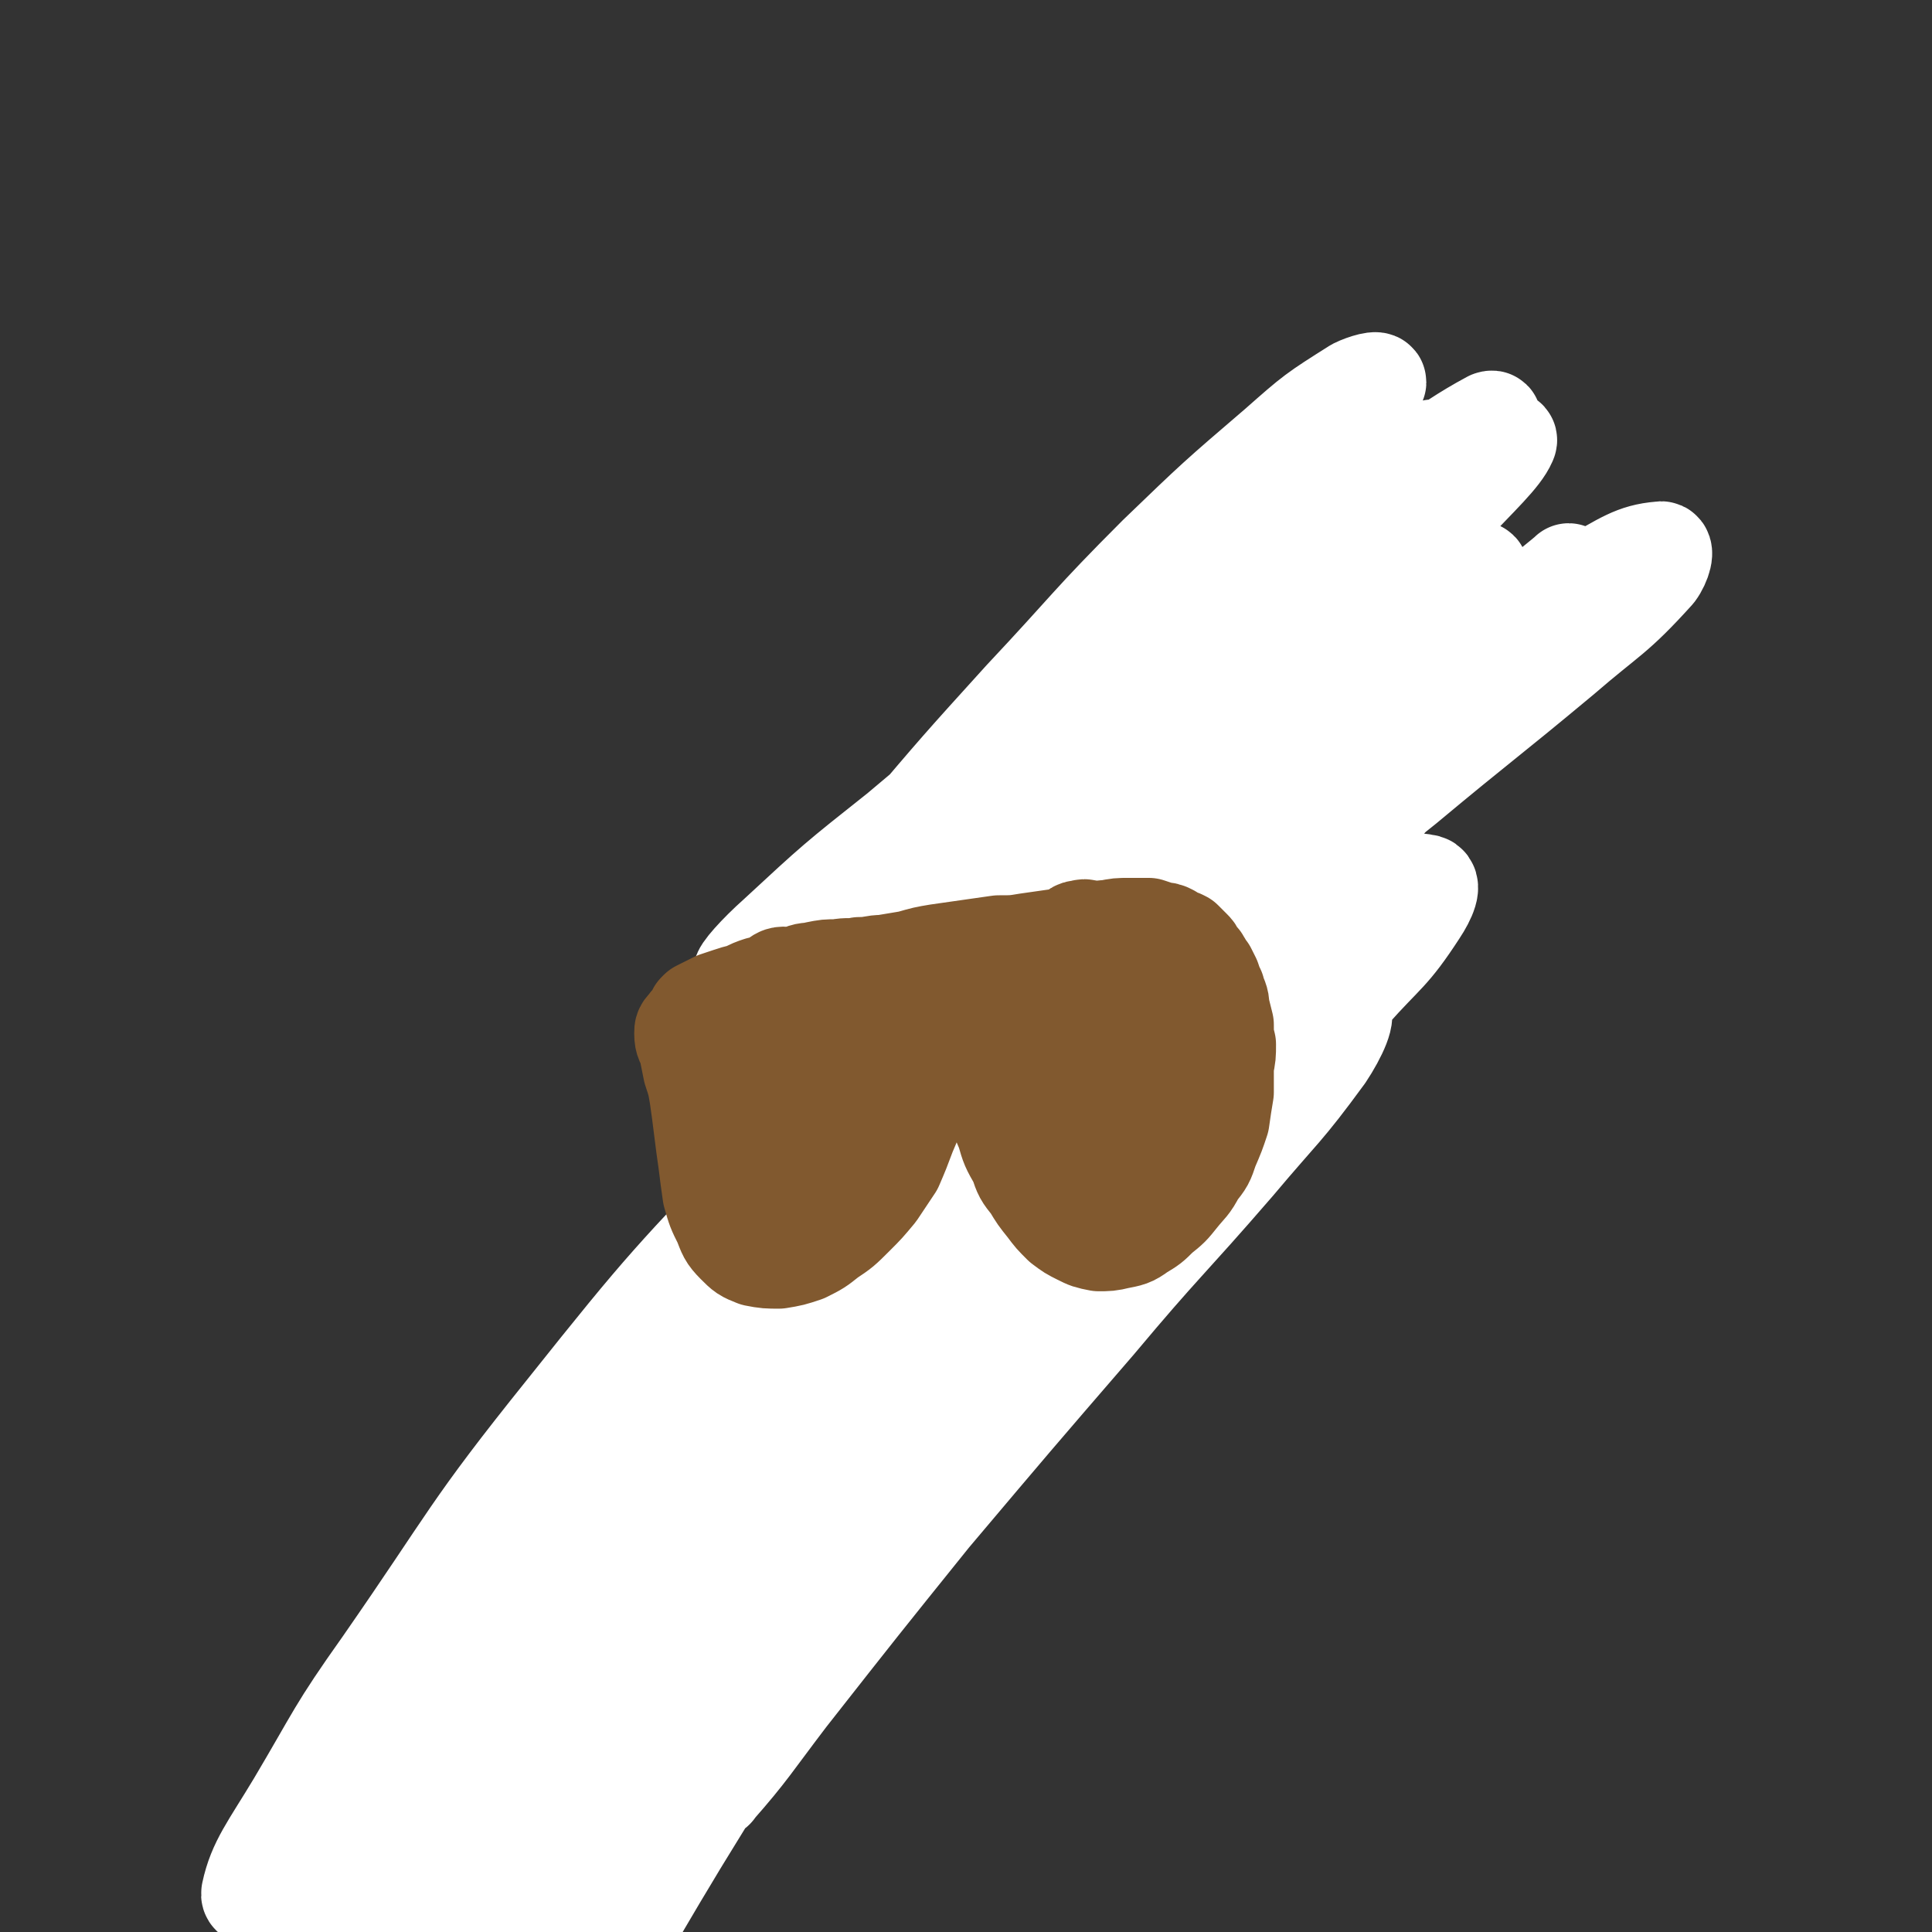 <svg viewBox='0 0 888 888' version='1.1' xmlns='http://www.w3.org/2000/svg' xmlns:xlink='http://www.w3.org/1999/xlink'><rect x="0" y="0" width="888" height="888" fill="#333333" stroke="none"/><g fill='none' stroke='#F26946' stroke-width='3' stroke-linecap='round' stroke-linejoin='round'><path d='M365,539c-1,0 -1,-1 -1,-1 -2,1 -2,1 -3,3 -10,8 -11,7 -21,16 -11,12 -10,12 -20,25 -14,17 -14,16 -27,34 -16,21 -16,21 -30,42 -15,23 -15,23 -28,47 -14,23 -14,23 -26,46 -11,21 -11,21 -20,42 -9,18 -9,18 -17,36 -3,8 -3,8 -6,16 '/><path d='M359,551c0,0 -1,-1 -1,-1 -4,3 -4,4 -8,8 -6,7 -6,7 -13,15 -8,9 -8,9 -17,18 -11,13 -12,13 -23,26 -15,18 -15,18 -29,36 -17,23 -17,24 -34,48 -17,25 -17,26 -34,52 -14,24 -15,24 -28,48 -12,21 -12,21 -23,43 -8,16 -8,16 -16,32 -6,14 -6,14 -12,28 -5,15 -5,15 -10,31 -3,9 -3,9 -5,18 '/><path d='M322,581c0,0 -1,0 -1,-1 0,0 0,1 0,1 -2,2 -3,1 -5,3 -5,5 -5,5 -9,10 -7,8 -7,8 -13,16 -9,11 -9,11 -17,22 -11,16 -11,16 -21,33 -13,21 -13,21 -25,42 -14,26 -14,26 -28,51 -12,25 -13,24 -24,49 -10,21 -10,21 -19,43 -8,18 -8,19 -16,37 -6,17 -6,17 -12,34 -3,8 -3,8 -6,17 -1,4 -1,4 -3,9 '/><path d='M274,655c0,-1 -1,-1 -1,-1 0,0 1,0 1,0 -2,1 -3,0 -4,1 -3,3 -3,4 -6,8 -6,6 -6,6 -11,13 -7,10 -7,10 -14,20 -9,13 -10,13 -19,26 -11,17 -11,18 -21,35 -12,21 -12,21 -24,43 -12,23 -11,24 -23,48 -7,15 -7,15 -14,30 -9,20 -9,20 -17,41 -7,18 -7,18 -13,37 -4,14 -4,14 -8,28 -1,5 -1,5 -2,10 '/><path d='M153,875c0,0 -1,0 -1,-1 0,0 1,0 2,-1 4,-8 4,-9 8,-17 5,-11 5,-11 10,-22 7,-14 8,-13 15,-27 8,-15 7,-15 16,-30 10,-18 10,-18 21,-35 11,-18 11,-18 22,-36 12,-17 12,-17 24,-34 10,-15 10,-15 20,-30 7,-9 7,-9 14,-19 '/><path d='M157,870c0,0 -1,0 -1,-1 0,-1 0,-1 0,-2 2,-4 1,-4 3,-8 3,-7 3,-7 7,-13 5,-10 5,-10 10,-20 7,-14 7,-14 14,-27 8,-16 8,-16 17,-31 10,-18 10,-18 21,-36 11,-19 10,-20 22,-39 12,-19 12,-19 24,-38 11,-18 11,-19 23,-36 11,-16 11,-16 22,-30 8,-11 8,-11 16,-22 5,-6 5,-6 10,-12 '/><path d='M216,740c0,0 -1,-1 -1,-1 0,0 0,1 1,1 2,-6 1,-7 4,-13 5,-9 6,-9 11,-18 7,-11 7,-11 14,-22 9,-12 9,-12 18,-23 9,-12 9,-12 19,-24 10,-13 10,-13 21,-25 10,-13 10,-12 21,-25 9,-10 9,-10 19,-20 8,-9 8,-9 17,-18 6,-7 6,-7 13,-14 1,-2 1,-2 3,-3 '/><path d='M265,667c0,0 -1,-1 -1,-1 0,0 1,0 1,0 -1,0 -2,0 -2,0 1,-2 2,-3 5,-5 4,-5 5,-5 9,-11 6,-8 6,-8 12,-16 8,-11 8,-11 17,-21 10,-13 10,-13 20,-25 10,-12 10,-12 20,-24 10,-11 10,-11 20,-22 7,-8 7,-8 15,-16 1,-2 1,-2 3,-3 '/><path d='M261,670c0,0 -1,0 -1,-1 0,-2 0,-2 1,-4 3,-5 4,-5 8,-10 7,-9 7,-9 14,-18 9,-11 9,-11 18,-22 11,-13 11,-13 22,-26 13,-14 13,-14 25,-27 9,-9 9,-9 18,-19 '/><path d='M454,595c0,0 -1,-1 -1,-1 -3,4 -3,5 -5,8 -9,12 -9,11 -18,23 -10,13 -10,14 -20,27 -13,17 -13,17 -26,34 -12,17 -12,17 -24,34 -11,15 -11,15 -21,31 -8,13 -8,13 -16,27 -6,11 -6,11 -13,23 -4,8 -5,8 -9,16 -1,2 -1,3 -2,5 '/><path d='M463,581c0,0 -1,-1 -1,-1 -2,1 -2,2 -4,3 -4,5 -4,4 -8,9 -5,5 -5,6 -9,11 -7,8 -7,7 -13,15 -8,10 -8,11 -16,21 -11,14 -12,14 -22,29 -13,17 -13,17 -26,35 -13,19 -14,19 -26,39 -12,18 -12,19 -23,38 -9,15 -9,14 -18,30 -6,10 -6,10 -11,22 -3,5 -3,6 -5,12 '/><path d='M473,571c-1,0 -1,-1 -1,-1 -2,1 -3,2 -4,4 -3,3 -3,3 -6,7 -4,5 -4,5 -8,10 -5,8 -5,8 -10,15 -7,9 -7,9 -14,18 -9,13 -9,13 -18,25 -12,17 -13,16 -25,33 -14,19 -14,19 -28,39 -16,22 -16,22 -31,44 -15,22 -15,22 -28,44 -12,19 -11,19 -22,38 -8,14 -8,14 -15,28 -5,9 -4,9 -8,18 -1,3 -1,3 -2,6 '/><path d='M364,704c0,0 -1,-1 -1,-1 0,0 1,0 1,1 -11,13 -12,13 -22,27 -11,16 -11,17 -21,34 -12,19 -12,19 -23,39 -12,20 -12,20 -22,41 -11,20 -11,20 -20,40 -8,17 -8,17 -15,34 -5,11 -4,11 -9,21 '/><path d='M325,774c0,0 0,-1 -1,-1 0,1 0,2 -1,3 -5,9 -6,9 -11,18 -7,10 -7,10 -13,21 -8,12 -8,12 -15,25 -8,15 -8,15 -17,30 -8,16 -8,15 -17,31 -7,15 -7,15 -14,29 -5,12 -5,12 -11,24 -3,8 -3,8 -6,15 -1,2 0,2 -1,4 '/></g>
<g fill='none' stroke='#CF2233' stroke-width='3' stroke-linecap='round' stroke-linejoin='round'><path d='M367,513c0,0 -1,-1 -1,-1 0,0 0,1 1,1 1,2 2,2 4,3 3,1 3,1 6,3 4,1 4,1 8,3 6,3 6,3 11,6 6,4 6,4 13,7 6,3 6,3 12,6 4,2 4,3 8,5 1,0 1,0 2,1 '/><path d='M369,510c0,0 -1,-1 -1,-1 1,0 1,1 2,2 2,1 2,1 4,2 3,2 3,2 6,4 3,2 3,2 7,5 5,3 5,3 10,6 6,4 6,4 11,7 6,4 6,4 13,7 6,3 6,3 12,6 6,2 6,2 11,5 5,2 5,2 9,4 2,1 2,1 5,2 1,0 1,1 2,1 0,0 0,0 0,0 '/><path d='M394,526c-1,-1 -2,-2 -1,-1 2,1 3,2 6,4 5,2 5,2 10,5 5,3 5,3 11,7 5,3 5,3 10,6 5,3 5,3 10,6 5,2 5,2 9,4 5,3 5,3 9,4 4,2 4,2 8,4 3,1 3,1 5,2 2,1 2,1 3,2 1,0 1,0 1,0 '/><path d='M434,550c0,0 -1,-1 -1,-1 1,1 2,2 4,3 2,2 3,1 6,3 2,1 2,1 5,3 3,1 3,1 6,3 2,2 2,2 5,3 3,2 3,2 6,3 3,2 3,2 7,4 3,1 3,1 7,2 3,1 3,1 7,2 2,0 2,0 5,1 0,0 0,0 0,0 '/><path d='M455,561c0,0 -1,-1 -1,-1 1,0 2,0 4,1 2,1 2,1 5,1 3,1 3,1 6,2 3,1 4,1 7,2 3,1 3,2 6,3 3,1 3,1 7,1 3,1 3,1 7,2 2,0 2,0 5,0 2,1 2,1 4,1 1,0 1,0 2,0 1,-1 1,-1 2,-1 0,0 0,0 1,0 '/><path d='M374,502c0,0 -1,-1 -1,-1 0,0 0,1 0,1 0,0 0,0 0,0 0,0 0,0 0,0 0,0 0,0 0,0 1,-1 1,-1 2,-1 1,-2 1,-2 3,-4 3,-2 3,-2 5,-4 3,-3 3,-3 6,-5 2,-3 2,-3 5,-5 2,-2 2,-2 5,-3 2,-2 2,-1 5,-2 2,-1 2,-1 4,-1 1,0 1,0 2,0 1,0 1,0 1,1 '/><path d='M376,509c-1,0 -1,0 -1,-1 -1,0 0,1 0,1 0,-1 0,-2 1,-3 1,-2 1,-2 2,-4 2,-2 2,-2 4,-3 3,-3 3,-3 5,-5 2,-2 2,-2 5,-4 2,-2 2,-2 4,-4 2,-3 2,-3 5,-5 2,-2 2,-2 5,-4 1,-1 1,-1 3,-1 2,-1 2,-1 3,-1 1,0 1,0 1,0 '/><path d='M372,508c0,0 -1,-1 -1,-1 0,0 0,0 0,0 0,1 0,1 0,1 0,0 0,-1 0,-1 1,-1 1,-1 2,-2 2,-2 2,-2 4,-4 3,-3 3,-3 7,-6 3,-2 3,-2 6,-5 3,-3 2,-3 5,-6 2,-2 2,-2 5,-4 3,-3 3,-3 6,-5 3,-1 3,-2 6,-3 3,-2 3,-2 6,-3 1,-1 1,-1 3,-2 2,0 2,0 3,0 0,0 0,0 0,0 '/><path d='M394,487c0,0 -1,0 -1,-1 1,-1 2,0 3,-1 2,-2 2,-2 4,-4 2,-2 2,-2 4,-3 2,-2 2,-2 4,-3 2,-1 2,-1 5,-3 2,-1 2,-1 5,-2 3,-2 3,-2 6,-3 3,-1 3,-1 5,-2 3,-1 3,-1 5,-1 1,-1 1,-1 2,-1 1,0 1,0 2,1 '/><path d='M496,569c-1,0 -2,-1 -1,-1 0,0 1,1 2,0 1,0 1,0 3,-1 1,-1 2,-1 3,-1 2,-1 2,-1 3,-2 2,-1 2,-1 4,-3 2,-1 2,-1 5,-3 2,-2 2,-2 4,-4 1,-2 1,-2 3,-4 1,-2 1,-2 1,-3 1,-1 1,-2 1,-3 0,0 0,0 0,1 '/><path d='M503,569c0,-1 -1,-1 -1,-1 0,-1 1,0 1,-1 2,-1 2,-1 4,-2 2,-2 2,-2 4,-3 2,-2 2,-2 4,-4 2,-2 2,-2 4,-5 2,-2 2,-2 4,-5 2,-2 2,-2 3,-5 2,-3 2,-3 4,-7 1,-3 1,-3 2,-6 1,-3 0,-3 0,-5 0,-2 1,-2 0,-4 0,0 -1,0 -2,-1 0,0 0,0 0,0 '/><path d='M512,556c0,0 -1,0 -1,-1 0,0 1,1 2,0 2,-2 2,-2 5,-4 2,-3 2,-3 5,-6 2,-2 2,-3 4,-6 2,-3 2,-3 3,-6 2,-3 1,-3 2,-7 1,-2 1,-2 1,-5 1,-2 1,-2 0,-3 0,-1 -1,-1 -1,-2 -1,-1 -1,-1 -1,-2 '/><path d='M431,467c0,0 -1,-1 -1,-1 0,0 0,0 0,0 2,0 2,0 4,0 1,0 1,0 3,-1 1,0 1,0 3,0 1,0 1,0 3,1 2,0 2,0 4,0 2,1 2,1 4,1 1,0 1,0 3,1 0,0 0,0 1,1 '/><path d='M428,467c0,0 -1,0 -1,-1 1,0 1,1 2,1 2,-1 2,-1 3,-1 2,0 2,0 3,0 2,0 2,0 5,0 2,0 2,0 5,1 2,0 2,0 5,1 3,0 3,0 5,1 3,0 3,0 6,1 3,1 3,1 5,2 3,1 3,1 5,2 1,0 2,0 2,1 1,1 0,1 0,2 '/><path d='M439,465c0,-1 -1,-1 -1,-1 0,0 0,0 1,0 1,0 2,0 4,0 2,1 2,1 4,1 2,0 2,0 4,1 3,1 3,1 5,1 3,1 3,2 6,3 3,1 3,1 6,2 3,1 3,1 6,2 3,1 3,1 6,2 3,1 3,1 5,2 2,0 2,1 4,1 1,1 1,1 2,1 '/><path d='M468,472c0,0 -1,-1 -1,-1 0,0 1,1 2,2 2,1 2,0 3,1 2,1 2,1 4,2 2,0 2,0 4,1 3,1 3,1 6,3 2,1 2,1 5,2 3,1 3,2 5,3 2,1 2,1 4,3 2,1 2,1 4,2 2,1 1,2 3,3 '/><path d='M494,481c-1,0 -2,-1 -1,-1 0,0 1,0 2,1 2,0 2,0 3,1 2,1 2,1 4,3 2,1 2,1 3,2 2,1 2,1 3,2 1,2 1,1 3,2 1,2 1,2 3,3 2,1 2,1 3,2 2,1 2,1 3,2 1,1 1,1 2,2 0,0 0,0 0,0 '/><path d='M517,497c0,0 -1,-1 -1,-1 0,0 1,1 1,1 1,2 1,2 2,3 1,1 1,0 2,1 1,1 1,1 1,2 1,1 1,1 2,2 1,0 1,0 2,2 1,1 1,1 1,2 1,1 1,1 1,1 1,1 0,1 0,1 0,1 0,1 0,1 '/><path d='M523,503c-1,0 -1,-1 -1,-1 0,0 0,1 0,1 1,1 1,0 2,1 0,1 0,1 1,2 0,1 0,1 1,1 0,1 1,1 1,2 1,1 0,1 1,2 0,0 0,0 1,1 0,1 0,1 1,1 0,1 0,1 1,1 0,1 0,1 0,1 1,0 1,0 1,1 0,0 0,0 0,0 0,0 0,0 0,0 '/></g>
<g fill='none' stroke='#000000' stroke-width='3' stroke-linecap='round' stroke-linejoin='round'><path d='M467,499c0,0 -1,-1 -1,-1 0,0 0,0 0,1 0,0 0,0 0,0 0,0 0,0 0,0 1,0 1,0 1,0 0,-1 0,-1 0,-1 1,-1 1,-1 2,-2 1,-1 1,-1 1,-2 1,-2 1,-2 2,-3 1,-1 1,-1 2,-3 1,-1 1,-1 2,-2 0,-1 0,-1 1,-2 1,0 1,0 1,0 0,-1 0,-1 1,-1 0,0 0,1 0,1 0,0 0,0 0,1 -1,1 -1,1 -1,2 0,1 0,1 -1,2 -1,2 -1,2 -2,3 -2,1 -2,1 -3,3 -1,1 -1,1 -2,3 -1,1 -1,1 -2,2 -1,1 -1,1 -1,2 -1,0 -1,0 -1,1 0,0 0,0 0,0 0,0 0,0 0,-1 0,-1 0,-1 0,-2 1,-1 1,-1 2,-2 1,-2 1,-2 2,-3 1,-2 1,-2 2,-3 1,-2 1,-2 2,-3 1,-2 1,-2 2,-3 0,-2 0,-2 1,-3 1,-1 1,-1 1,-2 0,-1 0,-1 1,-1 0,0 0,0 0,0 0,0 0,0 0,1 0,1 0,1 0,2 0,1 -1,0 -1,1 -1,1 -1,1 -1,3 -1,1 -1,1 -2,2 -1,1 -1,1 -2,2 -2,2 -2,2 -3,4 -1,1 -1,1 -2,2 -1,1 -1,1 -1,2 -1,1 -1,1 -1,1 0,0 0,0 0,0 0,0 0,-1 1,-1 1,-2 1,-2 2,-3 1,-2 1,-2 2,-4 1,-1 1,-2 2,-3 1,-2 1,-2 2,-3 0,-1 0,-1 1,-2 1,-1 1,-1 2,-2 0,-1 0,-1 1,-2 1,-1 1,-1 1,-1 1,-1 1,0 1,-1 '/><path d='M194,843c0,0 0,-1 -1,-1 0,0 0,0 -1,1 0,0 0,0 -1,0 0,0 0,0 0,0 '/><path d='M219,795c-1,0 -1,-1 -1,-1 -1,0 0,0 -1,1 0,0 0,0 -1,0 0,0 0,0 0,0 '/><path d='M224,838c0,0 -1,-1 -1,-1 0,0 1,1 0,1 0,1 0,1 -1,1 0,0 0,0 0,0 '/><path d='M264,798c-1,0 -1,-1 -1,-1 -1,0 0,0 -1,1 0,0 -1,1 -1,1 0,0 0,0 1,-1 '/><path d='M233,804c-1,0 -1,-1 -1,-1 -1,0 -1,0 -1,0 -1,1 -1,1 -1,0 -1,0 0,0 0,-1 '/><path d='M247,748c0,0 -1,-1 -1,-1 -1,0 -1,0 -1,0 -1,1 -2,1 -3,1 0,0 1,-1 1,-1 1,-1 1,-1 1,-2 '/><path d='M289,737c0,0 -1,-1 -1,-1 0,0 0,0 0,0 0,1 -1,2 -1,2 0,1 1,0 1,0 0,0 -1,1 -1,1 '/><path d='M264,758c0,0 0,-1 -1,-1 0,0 1,1 1,1 0,0 -1,0 -1,0 '/><path d='M273,703c0,0 0,0 -1,-1 0,0 0,1 0,1 0,0 0,-1 0,-1 0,0 0,0 1,0 '/><path d='M320,709c0,0 -1,-1 -1,-1 0,0 0,0 0,1 0,0 -1,0 -1,0 0,0 0,0 1,0 '/><path d='M299,689c-1,0 -1,-1 -1,-1 -1,0 -1,0 -1,1 0,0 1,0 1,-1 '/><path d='M295,654c0,-1 -1,-1 -1,-1 0,-1 0,-1 0,-2 2,-1 2,-1 4,-3 '/><path d='M344,627c0,0 -1,-1 -1,-1 0,0 1,0 1,0 -1,1 -2,1 -2,0 0,0 1,0 2,-1 '/><path d='M335,668c-1,0 -1,-1 -1,-1 0,0 0,1 0,1 0,-1 -1,-1 -1,-2 -1,0 0,0 0,0 '/><path d='M322,653c-1,-1 -1,-1 -1,-1 -1,0 0,0 0,0 0,0 -1,0 0,0 0,-1 0,-1 1,-2 '/><path d='M326,607c0,-1 -1,-1 -1,-1 -1,-1 -1,0 -2,0 0,0 1,0 1,0 0,0 0,0 0,0 '/><path d='M373,594c0,0 -1,-1 -1,-1 0,0 0,1 0,1 0,0 0,0 0,0 0,0 0,0 0,1 '/><path d='M367,636c0,0 0,-1 -1,-1 0,0 1,0 1,0 0,1 -1,1 -1,1 0,1 0,0 1,0 '/><path d='M347,606c0,0 0,-1 -1,-1 0,0 0,0 0,1 1,0 1,0 2,0 '/><path d='M359,573c-1,0 -1,-1 -1,-1 -1,0 -1,0 0,1 0,0 0,0 1,0 0,1 0,1 1,1 '/><path d='M399,553c0,0 -1,-1 -1,-1 0,0 0,1 1,1 0,-1 -1,-1 0,-2 0,0 0,0 0,-1 '/><path d='M401,591c0,0 -1,0 -1,-1 0,0 1,1 1,1 0,0 -1,0 -1,0 '/><path d='M432,569c0,0 -1,-1 -1,-1 0,0 1,0 1,0 0,1 -1,0 -1,1 0,0 0,0 0,0 '/><path d='M409,609c0,-1 -1,-1 -1,-1 0,0 0,0 0,0 0,0 0,0 0,0 0,0 0,0 0,0 '/><path d='M380,626c0,0 -1,0 -1,-1 0,0 0,1 -1,1 0,0 0,0 0,0 '/><path d='M256,827c0,0 -1,-1 -1,-1 0,0 0,1 0,1 -1,1 -1,0 -1,1 '/><path d='M234,866c0,0 -1,-1 -1,-1 -1,0 -1,1 -2,2 -1,1 -1,2 -2,2 0,0 0,0 -1,0 0,-1 0,0 0,0 '/><path d='M197,861c-1,0 -1,-1 -1,-1 -2,1 -3,2 -4,3 0,0 0,0 1,0 '/><path d='M170,880c0,0 0,-1 -1,-1 -1,0 -3,2 -3,2 0,-1 2,-2 3,-3 '/><path d='M467,468c0,0 0,0 -1,-1 0,0 1,1 1,1 0,0 0,0 0,0 0,0 0,0 0,0 0,-1 0,0 0,-1 0,0 0,0 1,0 0,0 0,0 0,0 0,0 0,0 0,-1 1,0 1,0 1,0 1,-1 1,-1 1,-2 1,-1 1,-1 1,-2 1,-1 1,-1 1,-2 0,-2 0,-2 0,-3 1,-2 1,-2 1,-3 0,-1 0,-1 1,-3 0,-1 0,-1 0,-2 1,-1 1,-1 1,-3 0,-1 0,-1 0,-2 0,-1 0,-1 0,-2 0,-1 0,-1 0,-2 0,-1 0,-1 0,-2 0,-1 0,-1 -1,-2 0,-2 0,-2 0,-3 -1,-1 -1,-1 -1,-2 -1,-1 -1,-1 -2,-2 -1,-1 0,-1 -1,-2 0,-1 0,-1 -1,-2 0,-1 0,-1 -1,-2 0,-2 0,-2 0,-3 -1,-2 -1,-2 -1,-3 -1,-1 -1,-1 -1,-3 0,-1 0,-1 0,-2 0,-2 -1,-2 -1,-3 0,-1 0,-1 0,-3 0,-1 0,-1 0,-3 0,-1 0,-1 0,-3 0,-2 0,-2 0,-3 0,-2 0,-2 1,-3 0,-2 0,-2 1,-3 0,-1 0,-1 0,-3 1,-1 1,-1 1,-3 0,-2 0,-2 0,-3 0,-1 0,-1 1,-3 0,0 0,0 0,-1 1,-1 0,-1 1,-2 0,-1 0,-1 1,-2 0,-1 0,-1 1,-2 1,-1 1,-1 1,-2 1,-1 1,-1 1,-2 1,-1 1,-1 1,-1 1,-1 1,-1 1,-2 0,-1 0,-1 1,-2 0,-1 0,-1 0,-2 0,-1 0,-1 0,-2 1,-2 1,-2 1,-4 0,-1 0,-1 0,-3 0,-1 0,-1 -1,-3 0,-1 0,-1 0,-3 0,-1 0,-1 0,-3 0,-2 0,-2 0,-4 0,-2 0,-2 1,-4 0,-2 0,-2 1,-4 0,-2 0,-2 1,-4 1,-2 0,-2 1,-4 1,-3 1,-2 2,-5 2,-4 2,-4 4,-8 2,-4 1,-4 3,-8 1,-3 1,-3 3,-6 0,-1 0,-1 2,-2 0,0 1,0 2,0 0,0 0,0 1,0 1,0 1,0 2,0 1,0 1,0 2,1 1,0 1,0 2,1 1,1 1,1 2,2 1,0 1,0 1,1 1,1 1,1 2,3 1,1 1,1 2,3 1,2 1,2 1,4 1,2 1,2 1,4 1,2 1,2 1,4 0,1 1,1 1,3 0,2 0,2 1,4 0,2 0,2 0,4 0,2 0,2 0,5 -1,2 -1,2 -1,4 0,1 0,1 0,3 0,2 0,2 0,4 0,1 0,1 -1,3 0,2 0,2 0,4 0,1 0,1 1,3 0,1 0,1 0,1 1,1 1,1 2,1 1,1 1,1 3,1 1,1 1,1 3,1 2,0 2,0 3,0 2,0 2,0 3,0 2,0 2,0 3,0 1,-1 1,-1 2,-1 1,-1 1,-1 2,-1 1,-2 1,-2 2,-3 2,-2 2,-2 3,-3 2,-3 2,-2 4,-5 2,-2 2,-2 4,-5 1,-2 1,-1 3,-4 0,-1 0,-1 1,-3 0,-2 0,-2 1,-3 0,-2 0,-2 1,-4 1,-2 1,-2 2,-4 1,-2 1,-2 3,-4 1,-2 1,-2 2,-3 2,-2 2,-2 4,-4 2,-2 2,-2 5,-3 1,-2 1,-2 3,-3 1,0 1,-1 2,-1 0,0 1,0 1,1 0,1 0,1 0,2 1,2 1,1 1,3 1,2 1,2 1,3 0,2 0,2 1,3 0,1 0,1 0,2 -1,1 -1,1 -1,2 -1,2 -1,2 -1,3 -1,2 -1,2 -1,3 -1,2 -1,2 -1,4 -1,1 -1,1 -1,3 -1,1 -2,1 -2,2 -1,2 -1,2 -2,3 -1,2 -1,2 -2,3 0,2 0,2 0,3 -1,2 -1,2 -2,3 -1,2 -1,2 -1,3 -1,2 -1,2 -1,3 -1,2 -1,2 -1,3 -1,1 -1,1 -1,3 0,1 0,1 0,2 0,2 0,2 0,3 0,1 -1,1 0,2 0,2 0,2 0,3 0,2 0,2 0,3 0,2 0,2 1,3 0,1 0,1 1,2 0,1 0,1 1,1 1,1 1,1 2,1 1,1 1,1 2,1 1,0 1,0 2,0 2,0 2,0 3,0 1,-1 1,-1 2,-1 1,0 1,0 2,0 1,-1 1,-1 2,-1 1,-1 1,-1 2,-2 1,-1 1,-1 2,-2 1,-2 1,-2 2,-4 2,-2 2,-1 3,-3 1,-2 1,-2 2,-4 2,-2 1,-2 3,-3 1,-2 1,-2 2,-4 1,-1 1,-2 2,-3 1,-1 1,-1 2,-2 1,0 1,0 2,0 0,-1 0,-1 1,-1 2,-1 2,-1 3,-1 2,-1 2,-1 4,-2 2,-1 2,-1 4,-2 2,-1 2,-1 3,-2 1,0 1,0 2,-1 1,0 1,0 2,0 1,0 1,0 2,0 0,1 0,2 1,3 0,1 0,1 1,2 0,1 0,1 0,2 1,1 1,1 1,3 0,1 0,1 0,2 1,1 0,1 0,3 0,1 1,1 1,2 0,1 0,1 -1,3 0,1 0,1 -1,3 -1,2 -1,2 -2,3 -1,3 -1,3 -2,5 -1,2 -1,2 -2,4 -1,2 -1,2 -2,4 -2,1 -1,1 -3,3 -1,1 -1,1 -3,3 -2,1 -2,1 -4,3 -2,1 -2,1 -4,3 -3,1 -3,1 -5,3 -1,1 -1,1 -3,2 -1,1 -1,1 -2,2 -1,1 -1,1 -2,2 -1,2 -2,1 -3,3 0,0 0,1 -1,1 0,2 0,2 -1,3 0,0 0,0 0,1 0,1 0,1 0,1 1,1 1,1 2,1 1,0 1,0 3,0 1,1 1,0 3,0 2,0 2,1 4,0 1,0 1,0 3,0 2,-1 2,-1 4,-2 2,0 2,0 3,-1 2,-1 2,-1 4,-1 2,-1 2,-1 3,-1 1,0 1,0 2,-1 1,0 1,0 2,0 1,-1 1,-1 2,-1 0,0 0,0 0,0 1,0 1,0 1,1 1,0 0,0 1,1 0,1 0,1 0,1 1,1 1,1 1,2 0,0 0,1 0,1 0,1 0,1 -1,2 0,1 -1,1 -1,2 -1,2 -1,2 -2,3 -1,1 -1,1 -3,2 -1,2 -1,2 -3,3 -1,1 -1,1 -3,3 -2,2 -2,2 -5,4 -2,1 -2,1 -4,3 -2,2 -2,2 -5,3 -2,2 -2,2 -5,3 -3,1 -3,1 -5,2 -3,1 -3,1 -6,2 -2,1 -2,1 -4,2 -2,1 -2,1 -3,1 -1,1 -1,1 -3,1 -1,1 -1,1 -2,1 -2,1 -2,1 -3,2 -1,1 -1,1 -2,2 -1,1 -1,1 -2,1 -1,1 -2,1 -3,2 -1,0 -1,0 -2,1 -2,1 -2,1 -3,2 -2,1 -2,1 -3,2 -1,1 -1,1 -2,2 -1,0 -1,0 -2,1 -1,1 -1,1 -3,2 -1,1 -1,1 -2,2 -1,1 -1,2 -2,3 -1,1 -1,1 -2,2 -1,1 -1,1 -1,2 -1,1 -1,0 -2,1 -1,1 -1,1 -2,2 0,0 0,0 -1,1 0,0 0,0 -1,1 0,0 0,0 -1,1 -1,0 -1,0 -2,1 -1,1 -1,1 -2,2 0,0 0,0 -1,0 0,1 0,1 -1,1 0,0 0,0 -1,1 0,0 0,0 -1,0 0,1 0,1 -1,1 0,1 0,1 -1,1 0,0 0,0 -1,1 0,0 0,0 -1,0 0,0 0,0 0,1 -1,0 -1,0 -2,1 0,0 0,0 0,0 -1,1 -1,1 -1,1 0,0 0,0 0,0 0,0 -1,0 -1,0 0,0 0,0 -1,1 0,0 0,0 0,0 '/></g>
<g fill='none' stroke='#FFFFFF' stroke-width='45' stroke-linecap='round' stroke-linejoin='round'><path d='M423,632c0,-1 0,-2 -1,-1 -2,2 -1,3 -3,6 -10,17 -10,17 -20,33 -6,11 -6,11 -12,21 -1,2 -4,5 -3,4 3,-7 4,-10 10,-19 13,-21 13,-21 28,-42 21,-30 21,-30 43,-60 25,-36 25,-36 52,-71 27,-35 26,-35 55,-69 24,-28 24,-28 49,-55 15,-15 18,-18 31,-29 1,-2 0,3 -2,4 -21,25 -22,24 -44,48 -39,43 -40,42 -78,86 -49,56 -50,55 -96,114 -48,61 -47,62 -92,126 -33,47 -32,48 -64,96 -11,16 -22,33 -22,32 0,-1 11,-18 22,-36 27,-43 26,-44 54,-87 37,-56 36,-57 75,-111 44,-59 44,-60 91,-116 41,-49 42,-49 86,-96 26,-28 29,-26 55,-54 1,-2 2,-6 1,-5 -27,19 -31,21 -58,46 -52,47 -54,46 -102,96 -63,66 -65,66 -121,137 -62,79 -63,80 -117,164 -45,71 -43,72 -82,147 -15,31 -25,57 -25,64 1,4 14,-20 28,-41 30,-46 29,-47 59,-93 38,-57 38,-58 77,-114 43,-62 43,-62 88,-122 43,-56 43,-56 89,-109 36,-43 37,-43 74,-84 20,-22 26,-25 41,-43 2,-2 -4,0 -7,2 -28,21 -29,21 -56,44 -47,41 -48,40 -91,83 -55,55 -56,54 -106,113 -54,63 -54,64 -102,130 -39,53 -37,54 -72,109 -13,21 -21,35 -24,42 -2,4 8,-9 14,-19 25,-38 24,-39 49,-77 35,-53 34,-54 70,-106 41,-59 41,-59 84,-116 41,-53 42,-53 85,-104 32,-38 33,-37 65,-75 14,-16 23,-23 28,-33 1,-4 -9,1 -16,6 -31,22 -31,22 -60,48 -46,42 -47,42 -90,88 -52,55 -53,55 -100,114 -45,56 -43,58 -84,117 -22,31 -21,32 -40,64 -12,20 -18,27 -21,41 -1,4 8,0 13,-5 31,-37 30,-40 59,-80 36,-50 35,-51 73,-100 41,-56 41,-56 85,-111 43,-54 43,-54 89,-106 40,-45 40,-46 81,-89 30,-30 30,-30 61,-58 13,-12 22,-20 28,-22 4,-1 -3,9 -9,16 -24,27 -25,26 -49,52 -39,42 -40,41 -77,84 -47,55 -48,53 -91,111 -48,65 -50,65 -90,135 -38,65 -39,65 -67,135 -17,42 -18,44 -24,87 -1,11 3,23 10,21 14,-4 19,-15 33,-33 25,-34 23,-35 45,-72 29,-50 27,-51 57,-102 35,-58 34,-59 72,-116 38,-56 38,-57 81,-110 35,-42 36,-42 75,-80 22,-22 23,-22 47,-40 1,-1 4,1 3,2 -16,21 -19,21 -39,42 -35,38 -36,37 -71,76 -46,54 -48,52 -91,109 -49,67 -51,66 -93,138 -42,71 -41,72 -76,148 -23,50 -24,51 -40,102 -1,4 3,11 5,8 20,-27 20,-34 40,-68 29,-48 28,-49 57,-97 34,-55 33,-56 68,-110 36,-55 36,-55 75,-107 35,-47 36,-47 75,-90 27,-31 28,-31 59,-58 12,-10 22,-18 27,-17 4,0 -1,11 -7,20 -19,26 -20,25 -41,50 -32,37 -33,36 -64,73 -38,44 -38,44 -76,89 -33,41 -33,41 -66,83 -16,21 -18,25 -33,42 -1,2 1,-2 2,-4 17,-24 17,-23 35,-47 28,-39 27,-39 56,-77 35,-45 35,-46 71,-89 35,-44 35,-43 72,-85 27,-33 28,-32 56,-64 16,-18 18,-17 31,-37 4,-6 7,-13 3,-13 -8,-2 -14,2 -26,8 -28,15 -28,16 -53,34 -37,26 -37,26 -72,55 -41,34 -41,34 -80,70 -33,30 -32,32 -65,62 -16,14 -22,22 -34,27 -5,1 -3,-9 1,-16 12,-27 14,-26 31,-52 26,-40 26,-40 53,-78 35,-48 34,-49 71,-95 36,-46 37,-46 76,-90 31,-34 32,-33 63,-66 14,-14 24,-22 28,-28 2,-3 -9,4 -16,10 -30,23 -30,23 -59,49 -41,36 -41,36 -80,75 -41,41 -42,41 -80,85 -29,33 -30,33 -55,69 -10,14 -19,26 -16,30 3,4 15,-5 26,-15 32,-27 32,-28 62,-58 41,-43 41,-43 82,-86 43,-46 43,-46 87,-91 33,-36 34,-35 67,-71 14,-15 24,-24 27,-31 2,-4 -10,3 -18,9 -36,23 -36,23 -70,48 -50,37 -50,37 -99,76 -49,37 -49,37 -96,77 -35,29 -34,29 -68,59 -12,10 -21,20 -22,21 -1,1 8,-8 17,-16 29,-27 28,-27 57,-54 42,-38 42,-38 85,-75 44,-38 43,-38 88,-74 33,-27 33,-27 67,-52 12,-8 24,-16 25,-16 1,1 -10,10 -22,19 -31,24 -31,24 -63,48 -40,30 -40,30 -79,60 -39,30 -39,30 -77,60 -28,21 -27,21 -56,42 -10,7 -20,14 -21,13 -1,-1 7,-10 16,-18 27,-25 27,-25 56,-48 38,-32 38,-32 79,-62 42,-31 42,-31 86,-60 35,-24 36,-23 72,-45 17,-11 22,-15 35,-22 3,-1 -1,3 -4,5 -21,18 -21,17 -43,35 -36,28 -37,28 -73,57 -39,32 -39,32 -78,64 -33,28 -33,28 -66,56 -23,18 -22,19 -45,37 -8,5 -16,11 -17,9 -1,-3 5,-11 12,-20 20,-26 20,-25 42,-50 28,-33 28,-33 57,-65 31,-33 30,-34 62,-66 27,-26 27,-26 55,-50 17,-15 17,-15 36,-27 4,-2 11,-4 10,-2 -4,8 -9,13 -20,24 -21,22 -22,21 -44,44 -28,28 -29,27 -55,56 -28,31 -28,30 -53,63 -20,26 -21,26 -36,56 -8,15 -13,21 -9,34 1,7 10,7 19,4 22,-7 23,-10 43,-25 29,-21 28,-22 56,-46 29,-26 28,-26 57,-52 24,-23 24,-24 49,-45 16,-13 16,-14 33,-25 3,-2 8,-3 7,-1 -8,11 -12,14 -26,28 -26,27 -26,27 -53,53 -29,29 -29,29 -58,58 -24,24 -24,24 -47,48 -9,11 -16,18 -18,23 -1,3 7,-2 13,-7 21,-17 21,-17 42,-35 29,-27 29,-27 58,-54 31,-28 31,-28 62,-56 24,-21 24,-21 49,-42 9,-8 17,-14 19,-16 2,0 -4,7 -10,12 -24,19 -24,19 -48,37 -34,27 -35,27 -69,54 -35,27 -35,27 -69,55 -28,22 -28,22 -55,45 -15,13 -14,13 -29,25 0,0 -1,1 -1,0 14,-12 14,-13 29,-26 27,-25 27,-25 54,-49 36,-30 35,-30 72,-58 36,-29 37,-29 75,-55 29,-19 29,-19 60,-36 16,-9 21,-13 33,-14 3,-1 1,6 -2,10 -19,21 -21,20 -43,39 -36,30 -36,29 -72,59 -45,36 -45,36 -89,73 -42,35 -42,35 -83,71 -31,28 -31,28 -62,56 '/></g>
<g fill='none' stroke='#81592F' stroke-width='45' stroke-linecap='round' stroke-linejoin='round'><path d='M320,469c0,0 0,-1 -1,-1 -1,1 -2,1 -3,3 -2,2 -2,2 -2,4 0,4 1,4 2,7 1,5 1,5 2,10 2,6 2,6 3,12 1,7 1,7 2,15 1,8 1,8 2,15 1,8 1,8 2,15 2,7 2,7 5,13 2,5 2,6 6,10 4,4 4,4 9,6 5,1 6,1 11,1 6,-1 6,-1 12,-3 6,-3 6,-3 11,-7 6,-4 6,-4 12,-10 5,-5 5,-5 10,-11 4,-6 4,-6 8,-12 3,-7 3,-7 6,-15 3,-7 3,-7 5,-14 3,-8 3,-8 5,-15 2,-6 2,-6 4,-12 1,-6 1,-6 3,-11 1,-5 1,-5 3,-9 0,-3 0,-3 1,-5 0,-1 0,-2 1,-2 0,1 0,1 1,2 1,2 1,2 2,5 2,4 1,4 3,9 1,5 1,6 3,11 2,6 2,6 4,12 2,7 2,7 5,14 2,7 2,7 5,14 2,7 2,7 6,14 2,6 2,6 6,11 3,5 3,5 7,10 3,4 3,4 7,8 4,3 4,3 8,5 4,2 4,2 9,3 4,0 5,0 9,-1 5,-1 6,-1 10,-4 5,-3 5,-3 9,-7 5,-4 5,-4 9,-9 4,-5 5,-5 8,-11 4,-5 4,-5 6,-11 3,-7 3,-7 5,-13 1,-7 1,-7 2,-13 0,-6 0,-6 0,-12 1,-5 1,-5 1,-10 -1,-4 -1,-4 -1,-9 -1,-4 -1,-4 -2,-8 0,-4 -1,-4 -2,-8 -1,-2 -1,-2 -2,-5 -1,-2 -1,-2 -2,-4 -1,-1 -1,-1 -2,-3 0,0 0,0 -1,-1 0,-1 0,-1 -1,-1 -1,-1 -1,-1 -1,-2 -1,-2 -1,-2 -2,-3 -1,-1 -1,-1 -2,-2 -1,-1 -1,-1 -2,-2 -2,-1 -2,-1 -3,-1 -2,-1 -2,-1 -3,-2 -2,-1 -2,-1 -4,-1 -3,-1 -3,-1 -6,-2 -4,0 -4,0 -9,0 -5,0 -5,0 -10,1 -5,0 -5,1 -11,2 -6,1 -6,1 -12,2 -7,1 -7,1 -14,2 -6,1 -6,1 -13,1 -7,1 -7,1 -14,2 -7,1 -7,1 -14,2 -6,1 -6,1 -13,3 -6,1 -6,1 -12,2 -5,0 -5,1 -11,1 -5,1 -5,0 -10,1 -5,0 -5,0 -10,1 -4,1 -4,0 -8,2 -5,1 -5,1 -9,2 -4,2 -4,2 -9,3 -3,1 -3,1 -7,3 -4,1 -4,1 -7,2 -3,1 -3,1 -6,2 -2,1 -2,1 -4,2 -2,1 -2,1 -4,2 0,0 0,0 -1,1 0,2 0,2 0,3 0,2 0,2 1,4 1,4 1,4 3,7 2,5 1,5 3,9 2,6 2,6 4,11 2,5 2,5 4,11 2,7 2,7 4,14 2,6 2,6 4,12 1,5 1,5 3,11 1,3 1,3 2,6 0,0 1,1 1,1 2,-1 2,-1 2,-3 2,-3 1,-4 3,-8 2,-5 2,-5 4,-11 3,-8 3,-8 6,-17 3,-9 3,-9 6,-19 3,-10 3,-10 7,-20 3,-8 2,-9 7,-16 2,-3 3,-4 6,-5 2,0 4,1 5,3 2,5 2,6 2,11 1,8 1,8 1,17 -1,9 -1,9 -3,18 -2,10 -2,10 -5,19 -3,8 -3,8 -6,15 -3,5 -3,6 -7,9 -1,1 -3,1 -4,0 -1,-3 -1,-5 -1,-10 1,-9 2,-9 4,-18 4,-12 4,-12 9,-24 5,-11 6,-11 13,-22 6,-9 5,-9 13,-17 5,-4 5,-4 12,-7 4,-1 5,-2 9,-1 3,1 4,2 6,5 1,4 1,5 0,10 -1,7 -2,7 -6,13 -5,7 -5,7 -11,13 -7,7 -7,7 -15,12 -6,5 -7,5 -14,8 -7,2 -7,3 -14,2 -5,-1 -6,-2 -10,-6 -6,-5 -6,-6 -9,-13 -4,-8 -4,-8 -6,-17 -1,-8 -1,-8 -1,-16 1,-4 1,-6 4,-8 2,-3 4,-3 8,-2 5,1 6,2 11,5 7,4 7,4 13,10 5,5 5,5 8,12 2,7 2,8 1,14 0,6 -1,7 -5,12 -3,4 -3,5 -8,7 -3,2 -4,2 -8,2 -3,-1 -4,-1 -5,-3 -2,-3 -2,-5 -1,-8 2,-6 2,-6 6,-12 6,-7 6,-7 13,-13 7,-6 7,-6 16,-11 9,-5 9,-5 19,-7 9,-3 10,-2 20,-3 8,-1 8,-1 17,0 7,0 7,0 13,1 5,1 5,1 10,3 3,2 3,2 6,4 2,1 2,1 3,4 2,2 2,2 2,5 1,1 1,2 1,2 -1,1 -1,0 -1,-1 -2,-3 -2,-3 -3,-7 -1,-6 -1,-6 -2,-12 -1,-6 -1,-6 -1,-12 1,-5 1,-6 3,-10 2,-3 2,-4 5,-4 2,-1 3,0 5,2 4,5 4,6 6,12 4,8 3,9 5,18 2,11 2,11 3,21 1,10 1,10 1,20 1,10 1,10 0,20 0,6 -1,6 -3,12 0,2 -1,3 -2,4 -1,0 -2,-1 -3,-2 -2,-5 -2,-5 -3,-10 -2,-8 -2,-8 -4,-16 -1,-10 -2,-10 -2,-20 0,-11 0,-11 1,-22 1,-8 1,-9 5,-16 2,-5 2,-6 6,-8 3,-1 4,-1 7,0 4,4 5,5 7,11 4,9 4,10 4,20 1,12 1,12 -1,24 -1,12 -2,12 -6,23 -3,9 -3,9 -8,17 -4,5 -5,6 -10,8 -4,1 -5,1 -9,-1 -4,-3 -4,-4 -7,-10 -4,-8 -4,-8 -6,-17 -2,-11 -2,-11 -1,-22 0,-10 0,-10 3,-20 2,-8 1,-9 5,-16 3,-4 3,-6 8,-7 4,-1 6,-1 9,3 6,6 6,7 10,15 5,12 4,12 7,24 2,11 1,11 1,21 1,8 1,8 0,15 0,5 0,5 -1,9 -1,1 -2,2 -3,2 -3,-1 -3,-2 -5,-4 -3,-6 -3,-6 -6,-12 -5,-9 -5,-9 -8,-18 -4,-11 -4,-11 -6,-21 -2,-7 -1,-8 -3,-15 0,-1 0,-2 0,-3 0,0 0,1 0,1 0,2 0,2 0,5 -1,3 -1,4 -2,7 -1,5 -1,5 -3,9 -3,5 -3,5 -6,9 -3,4 -3,4 -5,8 -1,2 0,2 0,3 '/></g>
</svg>
